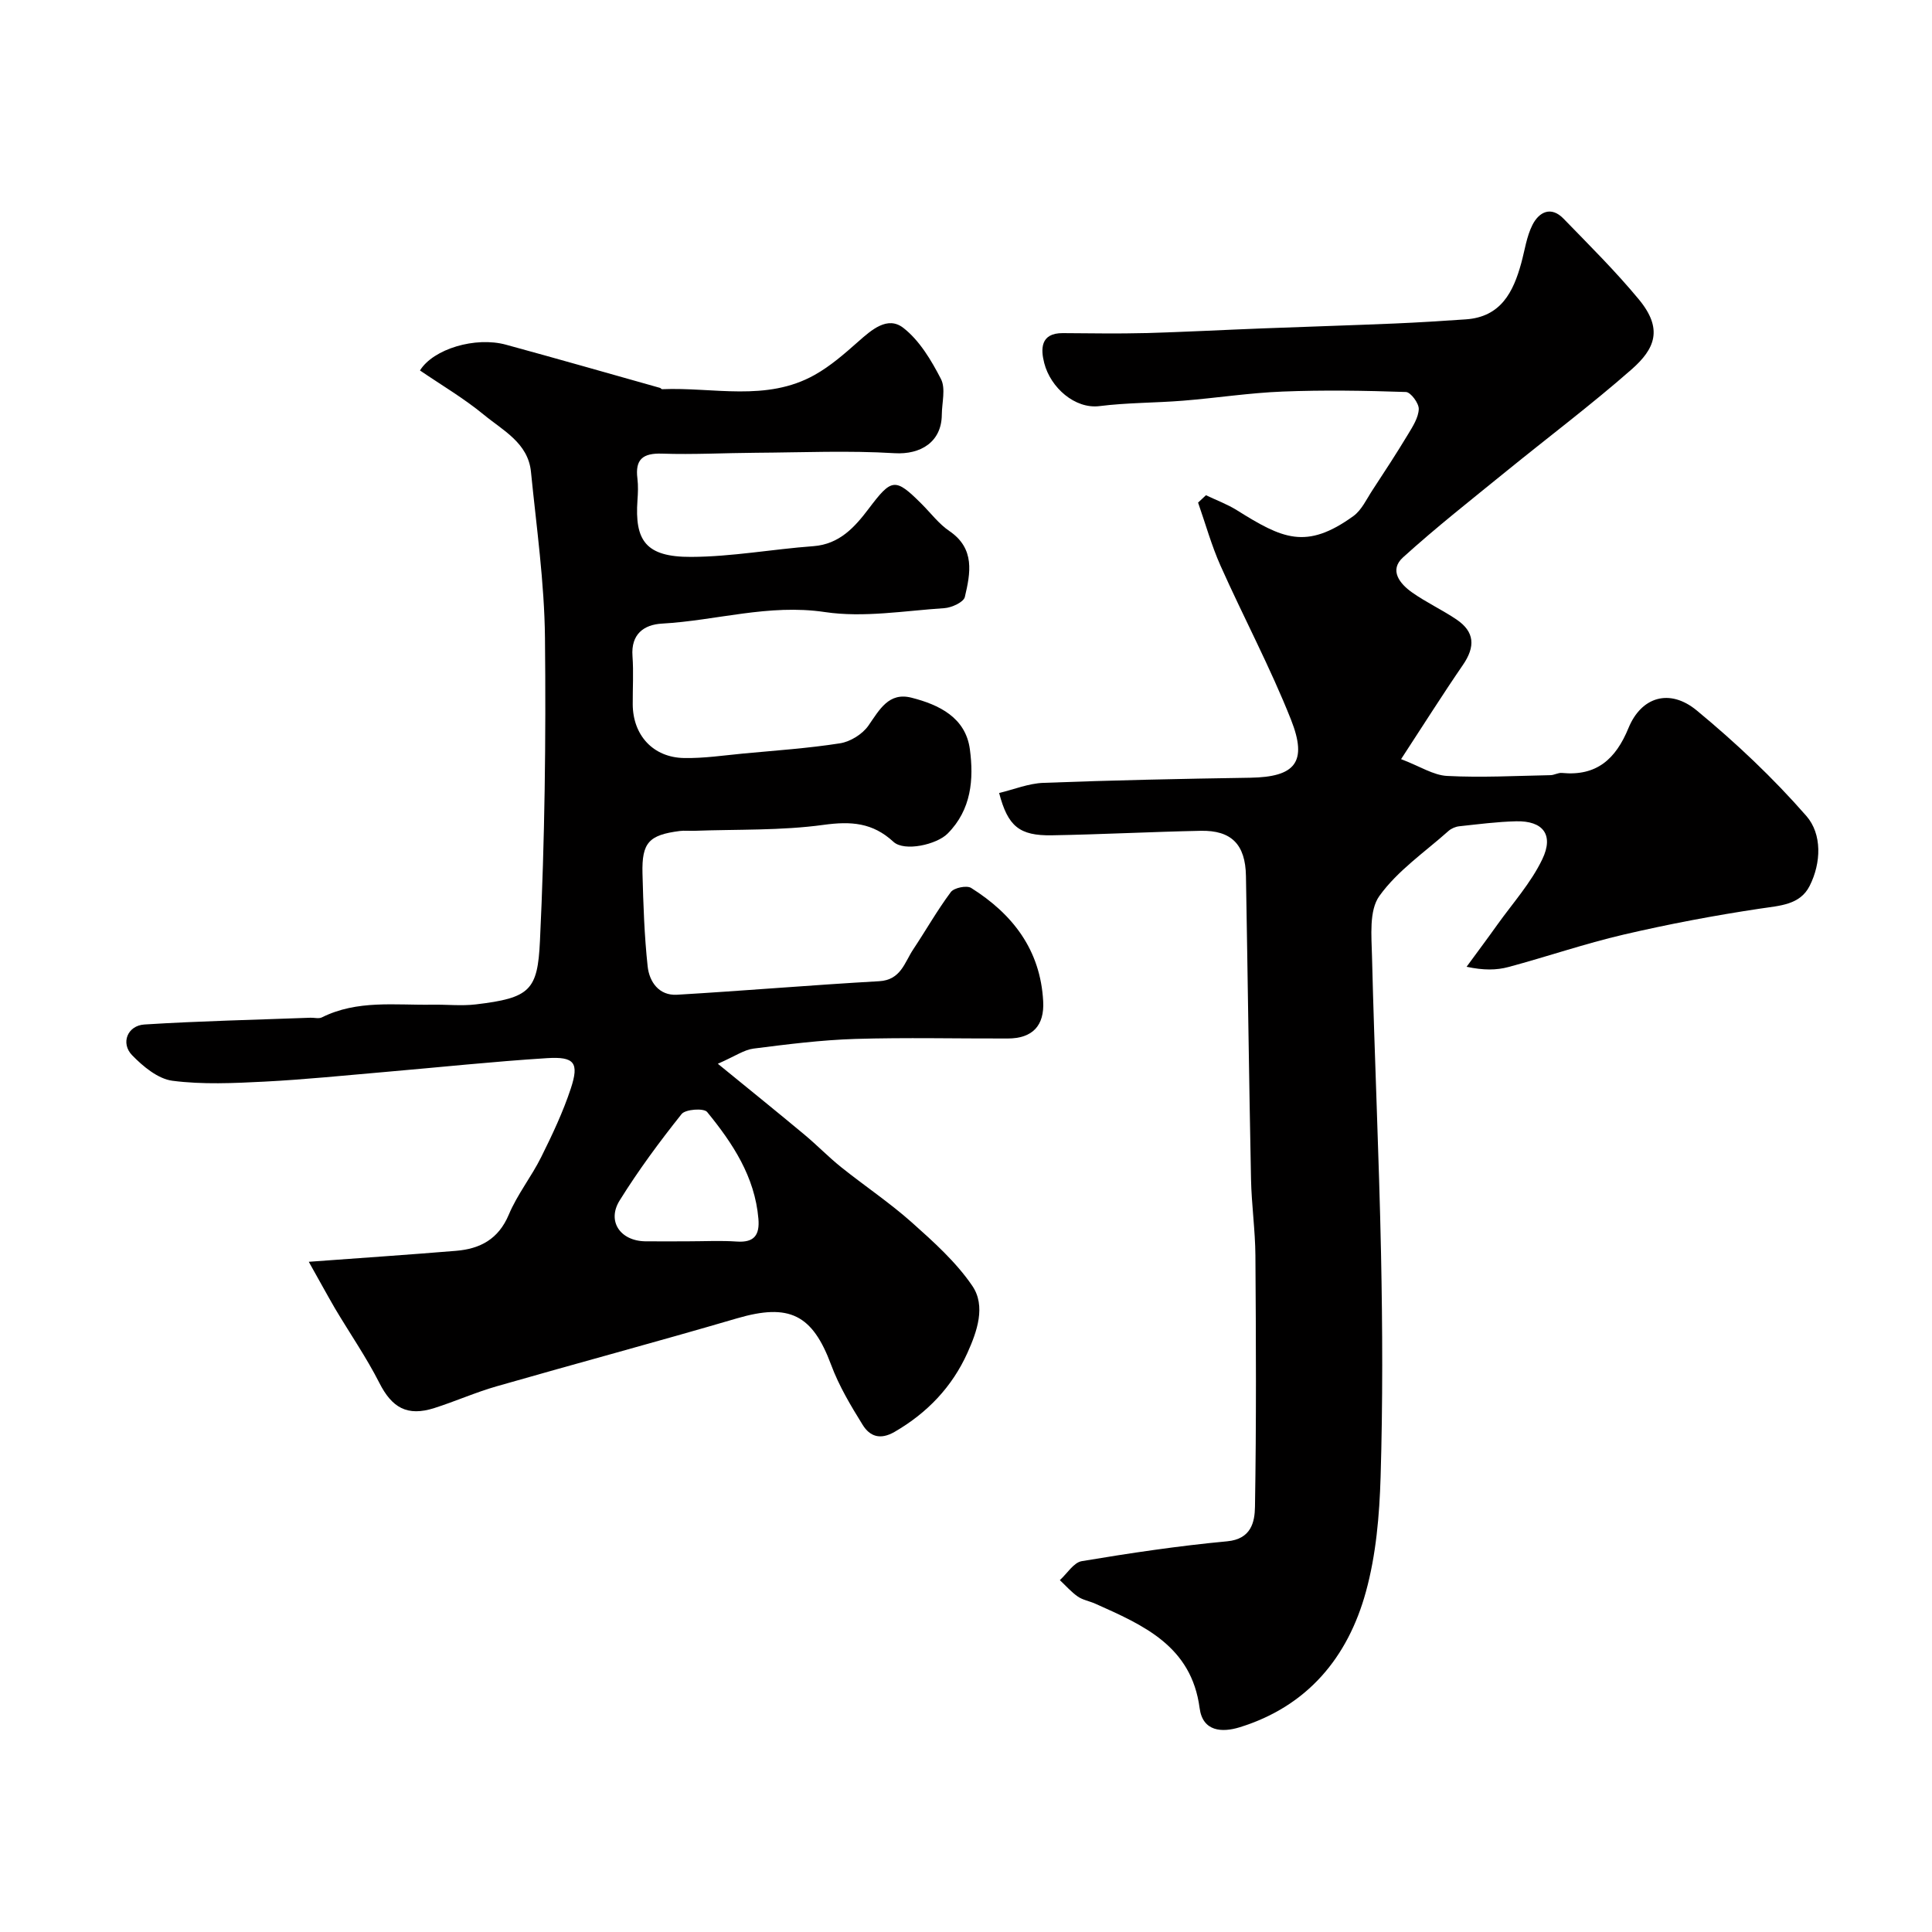 <svg enable-background="new 0 0 400 400" viewBox="0 0 400 400" xmlns="http://www.w3.org/2000/svg"><path d="m63.93 261.24c11.12-.82 20.81-1.47 30.48-2.27 5-.41 8.79-2.41 10.93-7.49 1.75-4.18 4.68-7.84 6.71-11.92 2.29-4.61 4.52-9.32 6.13-14.2 1.76-5.34.77-6.64-4.94-6.28-11.15.7-22.28 1.89-33.41 2.85-8.36.72-16.72 1.58-25.1 2.01-6.34.32-12.78.63-19.03-.18-2.99-.39-6.08-2.95-8.35-5.29-2.41-2.48-.97-6.14 2.55-6.36 11.44-.72 22.91-.97 34.37-1.4.8-.03 1.73.25 2.37-.07 7.32-3.66 15.17-2.5 22.88-2.63 3-.05 6.03.29 8.99-.06 11.23-1.33 12.8-2.91 13.28-13.11 1-20.9 1.26-41.86 1.04-62.79-.12-11.47-1.76-22.93-2.9-34.37-.59-5.97-5.8-8.55-9.75-11.81-4.13-3.4-8.8-6.15-13.23-9.17 2.78-4.48 11.49-7.05 17.78-5.34 10.66 2.91 21.29 5.95 31.93 8.95.15.04.28.28.41.27 10.6-.46 21.59 2.67 31.62-2.97 3.24-1.82 6.14-4.35 8.95-6.84 2.8-2.48 6.11-5.42 9.38-2.89 3.35 2.6 5.79 6.7 7.79 10.58 1.02 1.98.2 4.91.18 7.41-.04 5.6-4.34 8.29-9.79 7.96-9.53-.58-19.12-.15-28.68-.09-6.49.04-12.98.4-19.45.18-3.97-.13-5.6 1.17-5.1 5.15.18 1.48.12 3 .01 4.5-.58 8.29 1.64 11.77 11.1 11.73 8.44-.03 16.86-1.6 25.31-2.22 5.42-.4 8.59-3.96 11.45-7.74 4.78-6.32 5.46-6.52 11-.98 1.89 1.89 3.54 4.11 5.71 5.58 5.37 3.65 4.37 8.73 3.21 13.66-.25 1.07-2.72 2.21-4.23 2.31-8.25.54-16.71 2.01-24.75.81-11.61-1.73-22.48 1.76-33.71 2.39-3.76.21-6.46 2.18-6.12 6.73.24 3.32.03 6.66.05 10 .04 6.38 4.21 10.98 10.61 11.1 4.09.08 8.2-.54 12.29-.93 6.69-.63 13.41-1.08 20.04-2.12 2.13-.34 4.62-1.89 5.85-3.65 2.3-3.3 4.21-6.99 8.92-5.79 5.72 1.45 11.21 4.11 12.09 10.67.83 6.21.33 12.51-4.61 17.47-2.25 2.27-8.94 3.79-11.21 1.7-4.32-3.99-8.79-4.29-14.48-3.51-8.81 1.21-17.84.9-26.77 1.23-1 .04-2.01-.09-3 .04-6.38.82-7.87 2.39-7.71 8.79.17 6.42.38 12.87 1.07 19.25.35 3.19 2.34 6.07 6.06 5.86 13.96-.82 27.9-2.01 41.86-2.8 4.52-.25 5.25-3.88 7.07-6.6 2.62-3.94 4.96-8.08 7.78-11.86.67-.89 3.29-1.43 4.21-.85 8.62 5.43 14.34 12.84 14.91 23.47.27 5.02-2.18 7.69-7.33 7.7-10.53.03-21.07-.23-31.59.09-7.03.22-14.06 1.11-21.05 2-1.97.25-3.8 1.57-7.39 3.14 6.69 5.46 12.37 10.04 17.97 14.71 2.58 2.15 4.93 4.59 7.55 6.69 4.82 3.86 10 7.32 14.61 11.42 4.53 4.04 9.19 8.22 12.56 13.17 2.85 4.19.96 9.48-1.01 13.86-3.17 7.04-8.3 12.43-15.08 16.36-3.01 1.74-5.14.92-6.61-1.44-2.47-3.98-4.92-8.08-6.54-12.45-3.88-10.43-8.67-12.78-19.49-9.61-16.54 4.85-33.19 9.31-49.76 14.07-4.37 1.25-8.55 3.12-12.89 4.5-5.61 1.79-8.78-.06-11.39-5.21-2.71-5.33-6.15-10.3-9.21-15.46-1.66-2.86-3.25-5.79-5.4-9.61zm78.63-4.24c3.33 0 6.67-.18 9.99.05 3.63.25 4.75-1.37 4.47-4.72-.74-8.72-5.33-15.64-10.62-22.11-.68-.83-4.49-.57-5.28.43-4.57 5.73-8.95 11.66-12.82 17.88-2.69 4.3.11 8.38 5.28 8.47 2.99.04 5.99 0 8.98 0z" fill="#010000"/><path d="m290.08 157.17c3.92 1.49 6.69 3.34 9.54 3.48 7.11.37 14.25-.02 21.38-.16.8-.01 1.61-.54 2.38-.46 7.19.7 11.14-2.87 13.78-9.3 2.66-6.48 8.53-8.26 14.13-3.64 8.09 6.68 15.81 13.96 22.7 21.85 3.27 3.75 3.09 9.71.67 14.49-1.99 3.93-6.15 4.07-10.19 4.68-9.5 1.42-18.97 3.21-28.32 5.39-8.03 1.87-15.87 4.57-23.84 6.71-2.49.67-5.16.7-8.67-.05 2.11-2.89 4.26-5.75 6.33-8.66 3.2-4.48 6.99-8.69 9.34-13.59 2.46-5.1.13-8-5.4-7.87-3.93.09-7.86.61-11.78 1.03-.77.08-1.64.45-2.22.96-4.91 4.38-10.59 8.25-14.33 13.48-2.16 3.01-1.62 8.29-1.52 12.53.5 20.54 1.45 41.07 1.87 61.61.31 15.36.37 30.75-.09 46.11-.24 7.98-.94 16.17-3.05 23.82-3.73 13.58-12.1 23.68-26.09 28.02-3.7 1.15-7.69.92-8.33-3.95-1.7-12.88-11.66-17.18-21.62-21.63-1.19-.53-2.56-.75-3.6-1.47-1.37-.95-2.49-2.25-3.72-3.4 1.51-1.36 2.86-3.65 4.54-3.93 9.99-1.67 20.03-3.17 30.11-4.11 4.98-.47 5.7-4 5.75-7.15.29-17.33.21-34.66.09-52-.04-5.27-.8-10.53-.91-15.81-.42-20.93-.68-41.87-1.05-62.8-.11-6.51-3-9.47-9.37-9.34-10.27.21-20.54.75-30.81.93-6.73.11-9.11-1.85-10.92-8.76 3.06-.73 6.1-1.99 9.19-2.1 14.26-.54 28.53-.84 42.8-1.06 9.28-.15 11.94-3.18 8.43-12.04-4.3-10.85-9.83-21.2-14.59-31.87-1.87-4.2-3.11-8.69-4.64-13.05.54-.51 1.09-1.02 1.63-1.53 2.13 1.02 4.39 1.85 6.38 3.09 9.42 5.89 14.33 8.31 24.14 1.23 1.71-1.24 2.72-3.49 3.94-5.35 2.51-3.82 5-7.64 7.36-11.55.99-1.64 2.17-3.47 2.24-5.25.05-1.2-1.67-3.5-2.65-3.54-8.52-.29-17.06-.43-25.57-.09-6.88.27-13.73 1.34-20.6 1.89-5.76.46-11.57.4-17.29 1.12-5.06.63-10.12-3.81-11.43-8.9-.73-2.83-.86-6.24 3.84-6.21 5.69.03 11.39.14 17.08-.01 8.1-.22 16.2-.66 24.3-.97 9.1-.35 18.2-.63 27.3-1.01 4.93-.21 9.85-.52 14.77-.86 7.23-.5 9.82-5.62 11.47-11.65.73-2.66 1.1-5.5 2.32-7.91 1.35-2.67 3.84-3.96 6.43-1.29 5.31 5.47 10.74 10.85 15.59 16.71 5.08 6.13 3.35 10.24-1.51 14.51-8.37 7.35-17.3 14.06-25.95 21.1-7.19 5.85-14.49 11.58-21.35 17.8-2.95 2.67-.66 5.49 1.87 7.27 2.92 2.06 6.21 3.59 9.18 5.59 3.78 2.55 3.96 5.62 1.32 9.45-4.15 6.04-8.06 12.25-12.78 19.47z" fill="#010000"/></svg>